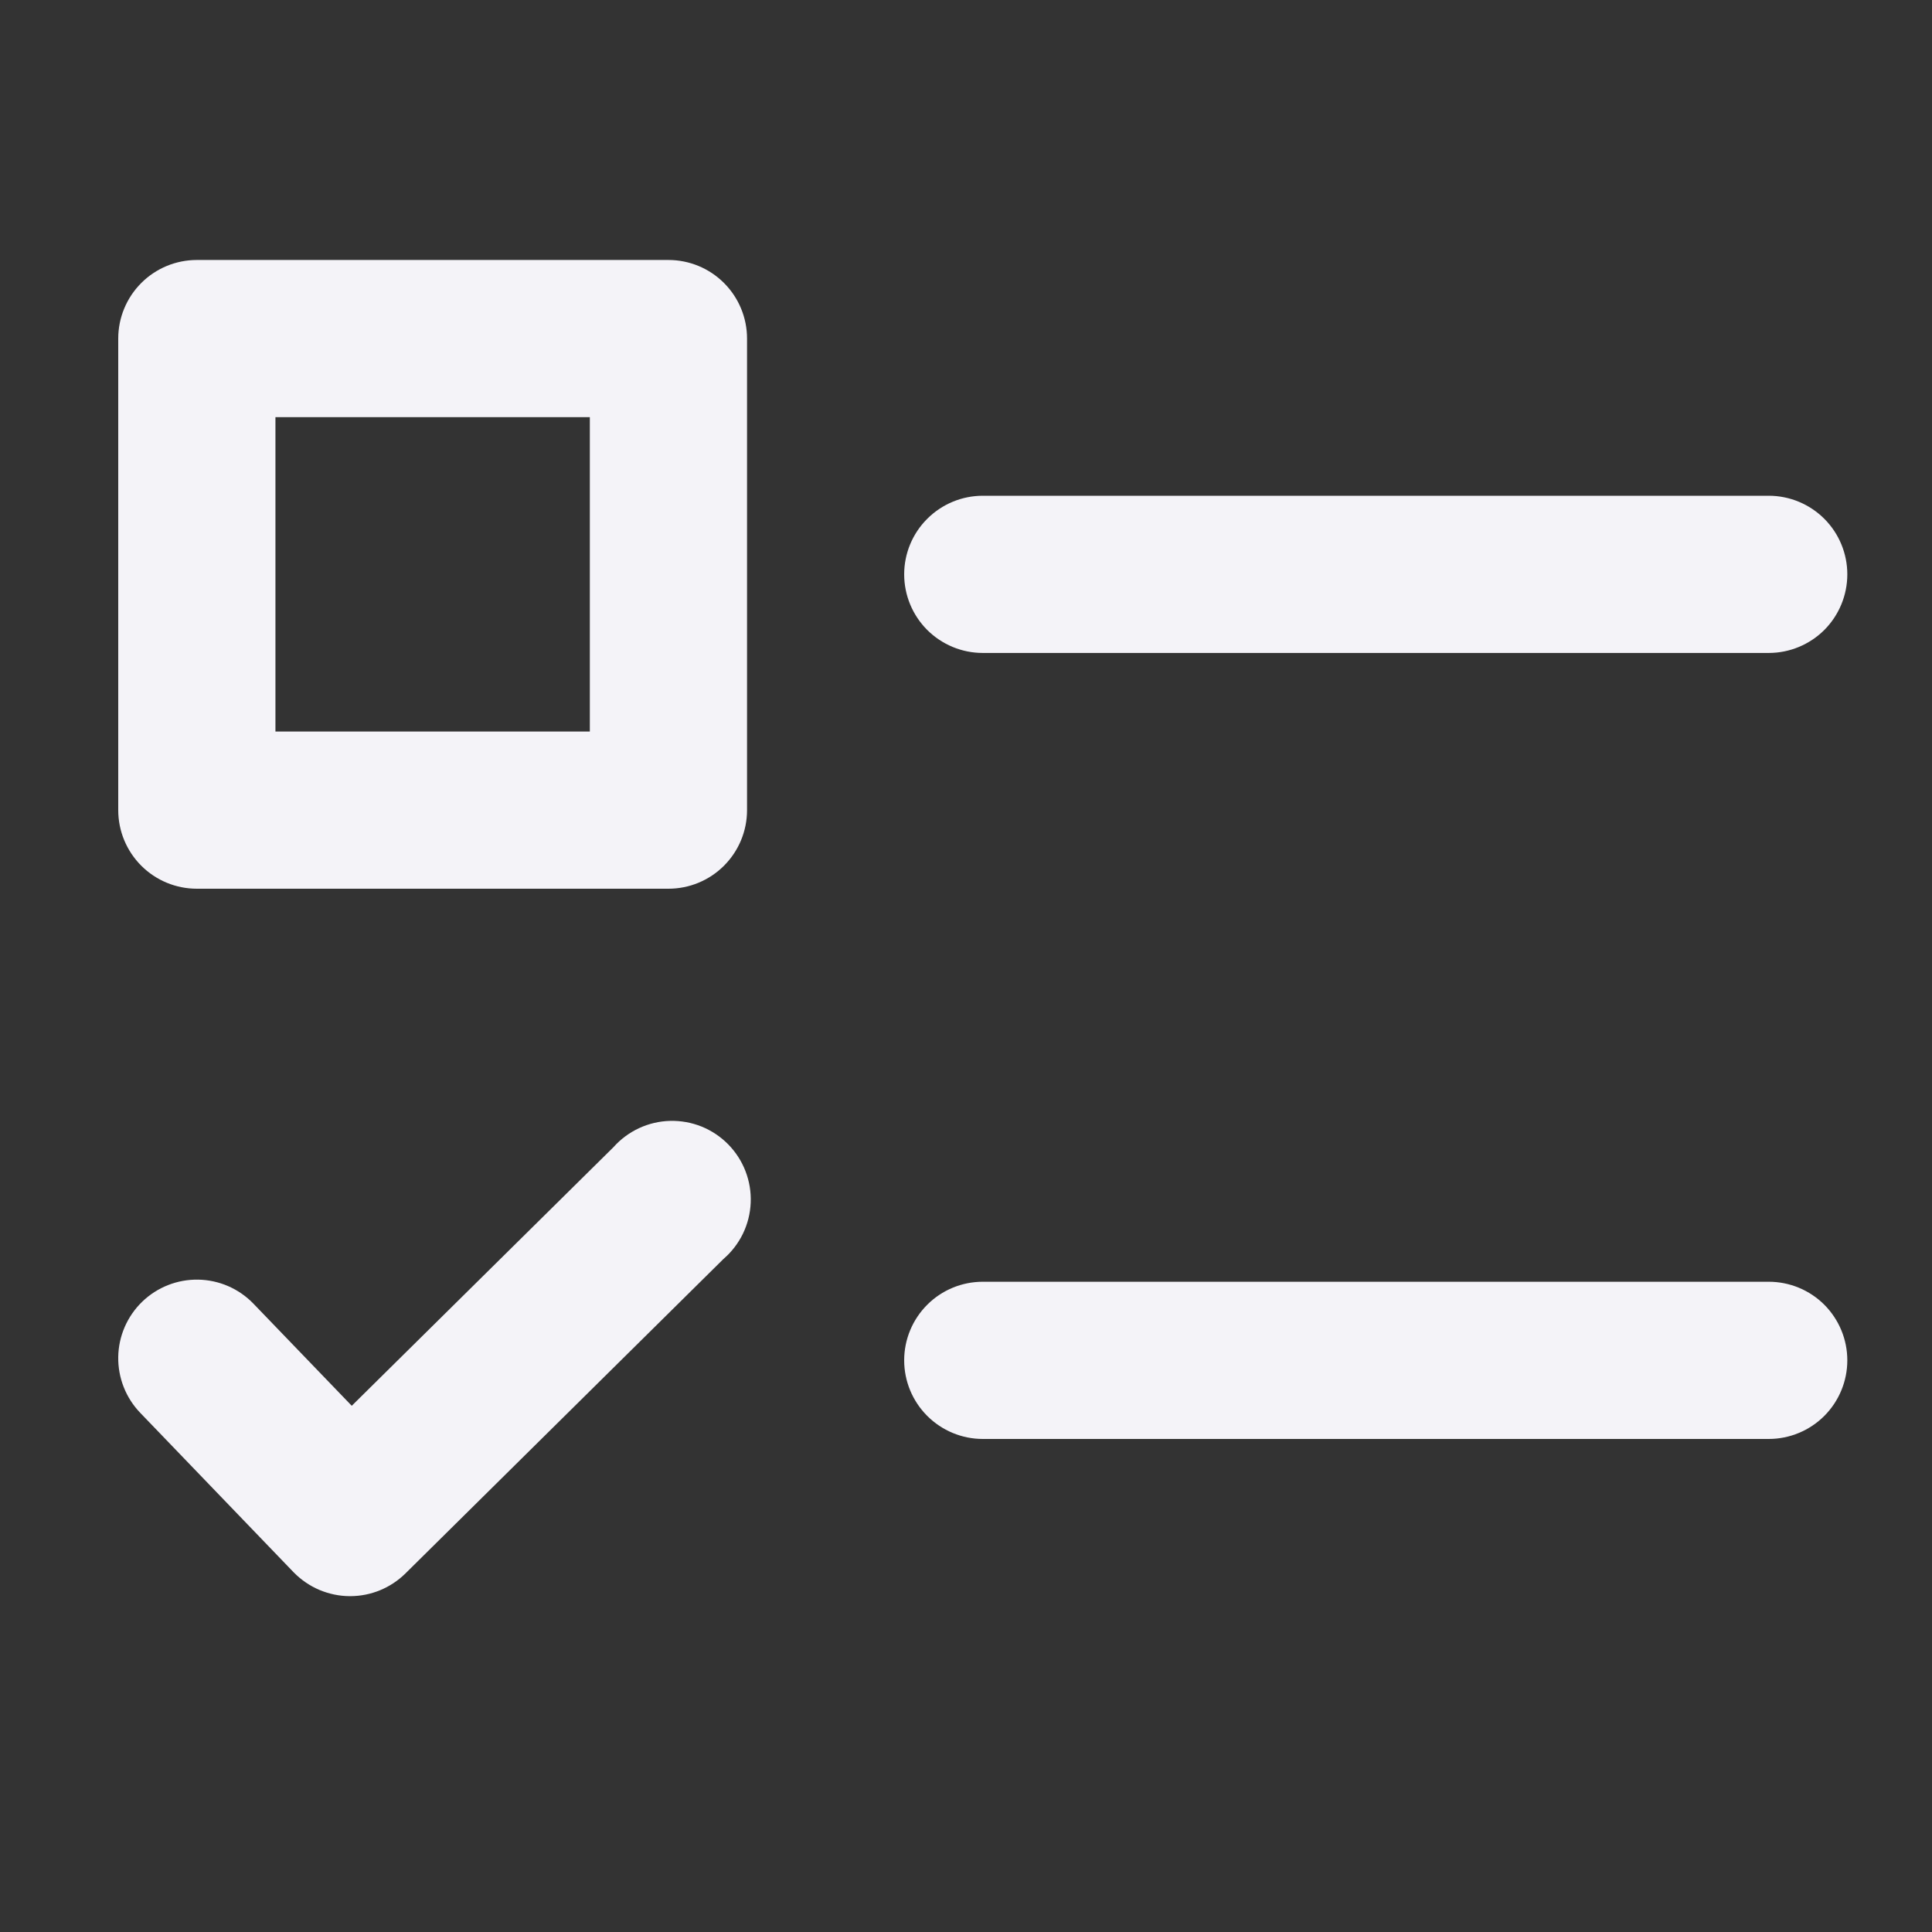 <svg width="30" height="30" viewBox="0 0 30 30" fill="none" xmlns="http://www.w3.org/2000/svg">
<rect x="0" y="0" width="30" height="30" fill="#333333" stroke="none"/>
<g id="List">
<path id="Vector" d="M3.057 13.8H10.379C10.703 13.8 11.013 13.672 11.242 13.443C11.471 13.214 11.6 12.904 11.6 12.58V5.257C11.6 4.933 11.471 4.623 11.242 4.394C11.013 4.165 10.703 4.037 10.379 4.037H3.057C2.733 4.037 2.423 4.165 2.194 4.394C1.965 4.623 1.836 4.933 1.836 5.257V12.58C1.836 12.904 1.965 13.214 2.194 13.443C2.423 13.672 2.733 13.8 3.057 13.8ZM4.277 6.478H9.159V11.359H4.277V6.478ZM27.465 7.698H15.261C14.937 7.698 14.627 7.827 14.398 8.056C14.169 8.284 14.04 8.595 14.04 8.918C14.04 9.242 14.169 9.553 14.398 9.782C14.627 10.01 14.937 10.139 15.261 10.139H27.465C27.788 10.139 28.099 10.01 28.328 9.782C28.556 9.553 28.685 9.242 28.685 8.918C28.685 8.595 28.556 8.284 28.328 8.056C28.099 7.827 27.788 7.698 27.465 7.698ZM27.465 19.903H15.261C14.937 19.903 14.627 20.031 14.398 20.26C14.169 20.489 14.04 20.799 14.04 21.123C14.04 21.447 14.169 21.757 14.398 21.986C14.627 22.215 14.937 22.344 15.261 22.344H27.465C27.788 22.344 28.099 22.215 28.328 21.986C28.556 21.757 28.685 21.447 28.685 21.123C28.685 20.799 28.556 20.489 28.328 20.26C28.099 20.031 27.788 19.903 27.465 19.903ZM5.427 24.785H5.441C5.761 24.784 6.068 24.657 6.296 24.432L11.233 19.55C11.36 19.441 11.463 19.307 11.536 19.157C11.609 19.006 11.65 18.842 11.657 18.675C11.664 18.508 11.636 18.342 11.576 18.186C11.516 18.03 11.424 17.888 11.307 17.769C11.19 17.65 11.049 17.556 10.894 17.493C10.739 17.431 10.573 17.401 10.406 17.405C10.239 17.409 10.074 17.448 9.923 17.518C9.771 17.589 9.636 17.689 9.525 17.814L5.462 21.829L3.934 20.242C3.823 20.127 3.69 20.035 3.543 19.971C3.396 19.907 3.237 19.873 3.077 19.87C2.753 19.865 2.441 19.988 2.208 20.213C1.975 20.439 1.841 20.747 1.836 21.071C1.831 21.394 1.954 21.707 2.179 21.94L4.564 24.419C4.677 24.533 4.811 24.625 4.959 24.688C5.107 24.75 5.266 24.784 5.427 24.785Z" fill="#F4F3F8"/>
</g>
</svg>
